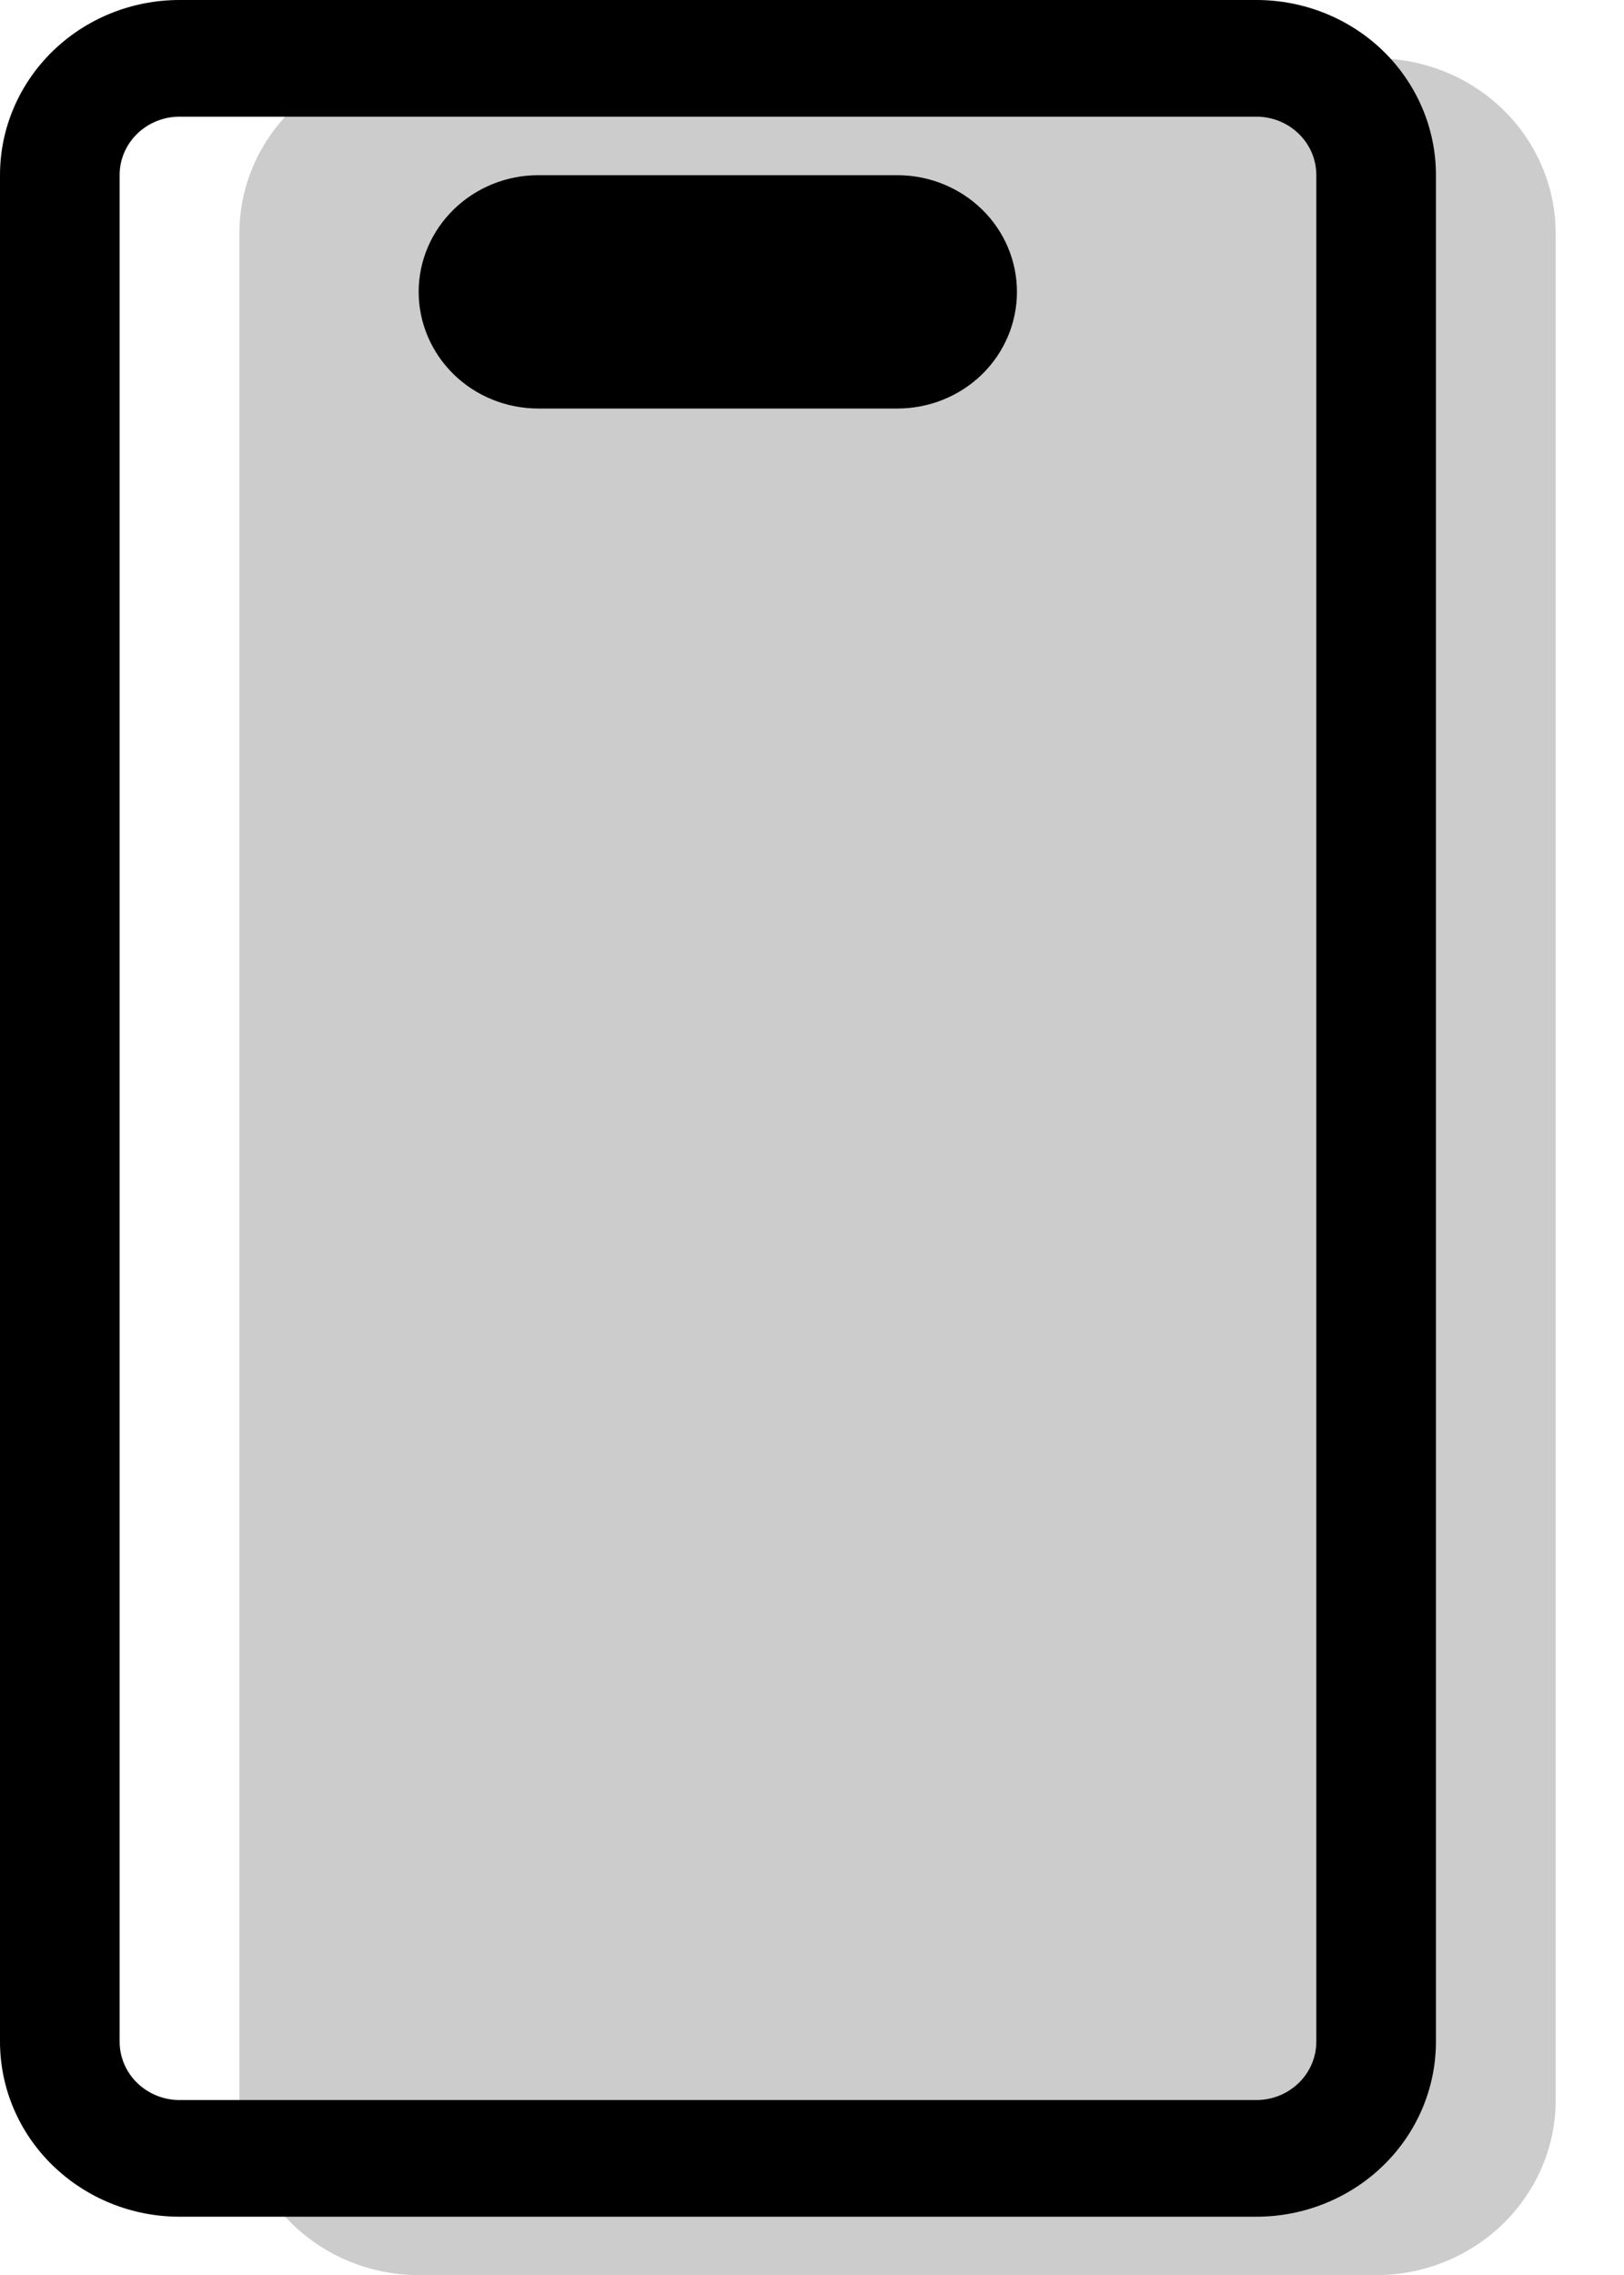 <svg width="15" height="21" viewBox="0 0 15 21" fill="none" xmlns="http://www.w3.org/2000/svg">
<path opacity="0.2" fill-rule="evenodd" clip-rule="evenodd" d="M2.211 2.154C2.211 1.726 2.386 1.315 2.697 1.012C3.007 0.709 3.429 0.539 3.869 0.539H12.711C13.151 0.539 13.572 0.709 13.883 1.012C14.194 1.315 14.369 1.726 14.369 2.154V19.385C14.369 19.814 14.194 20.224 13.883 20.527C13.572 20.83 13.151 21.001 12.711 21.001H3.869C3.429 21.001 3.007 20.83 2.697 20.527C2.386 20.224 2.211 19.814 2.211 19.385V2.154Z" fill="black"/>
<path fill-rule="evenodd" clip-rule="evenodd" d="M0 1.615C0 1.187 0.175 0.776 0.486 0.473C0.797 0.17 1.218 0 1.658 0H11.605C12.045 0 12.467 0.17 12.778 0.473C13.088 0.776 13.263 1.187 13.263 1.615V18.846C13.263 19.275 13.088 19.686 12.778 19.988C12.467 20.291 12.045 20.462 11.605 20.462H1.658C1.218 20.462 0.797 20.291 0.486 19.988C0.175 19.686 0 19.275 0 18.846V1.615ZM1.658 1.077C1.511 1.077 1.371 1.134 1.267 1.235C1.163 1.336 1.105 1.473 1.105 1.615V18.846C1.105 18.989 1.163 19.126 1.267 19.227C1.371 19.328 1.511 19.385 1.658 19.385H11.605C11.752 19.385 11.892 19.328 11.996 19.227C12.1 19.126 12.158 18.989 12.158 18.846V1.615C12.158 1.473 12.1 1.336 11.996 1.235C11.892 1.134 11.752 1.077 11.605 1.077H1.658Z" fill="black"/>
<path fill-rule="evenodd" clip-rule="evenodd" d="M3.867 2.694C3.867 2.408 3.984 2.135 4.191 1.933C4.398 1.731 4.679 1.617 4.972 1.617H8.288C8.581 1.617 8.863 1.731 9.07 1.933C9.277 2.135 9.393 2.408 9.393 2.694C9.393 2.98 9.277 3.254 9.07 3.456C8.863 3.658 8.581 3.771 8.288 3.771H4.972C4.679 3.771 4.398 3.658 4.191 3.456C3.984 3.254 3.867 2.98 3.867 2.694Z" fill="black"/>
</svg>
